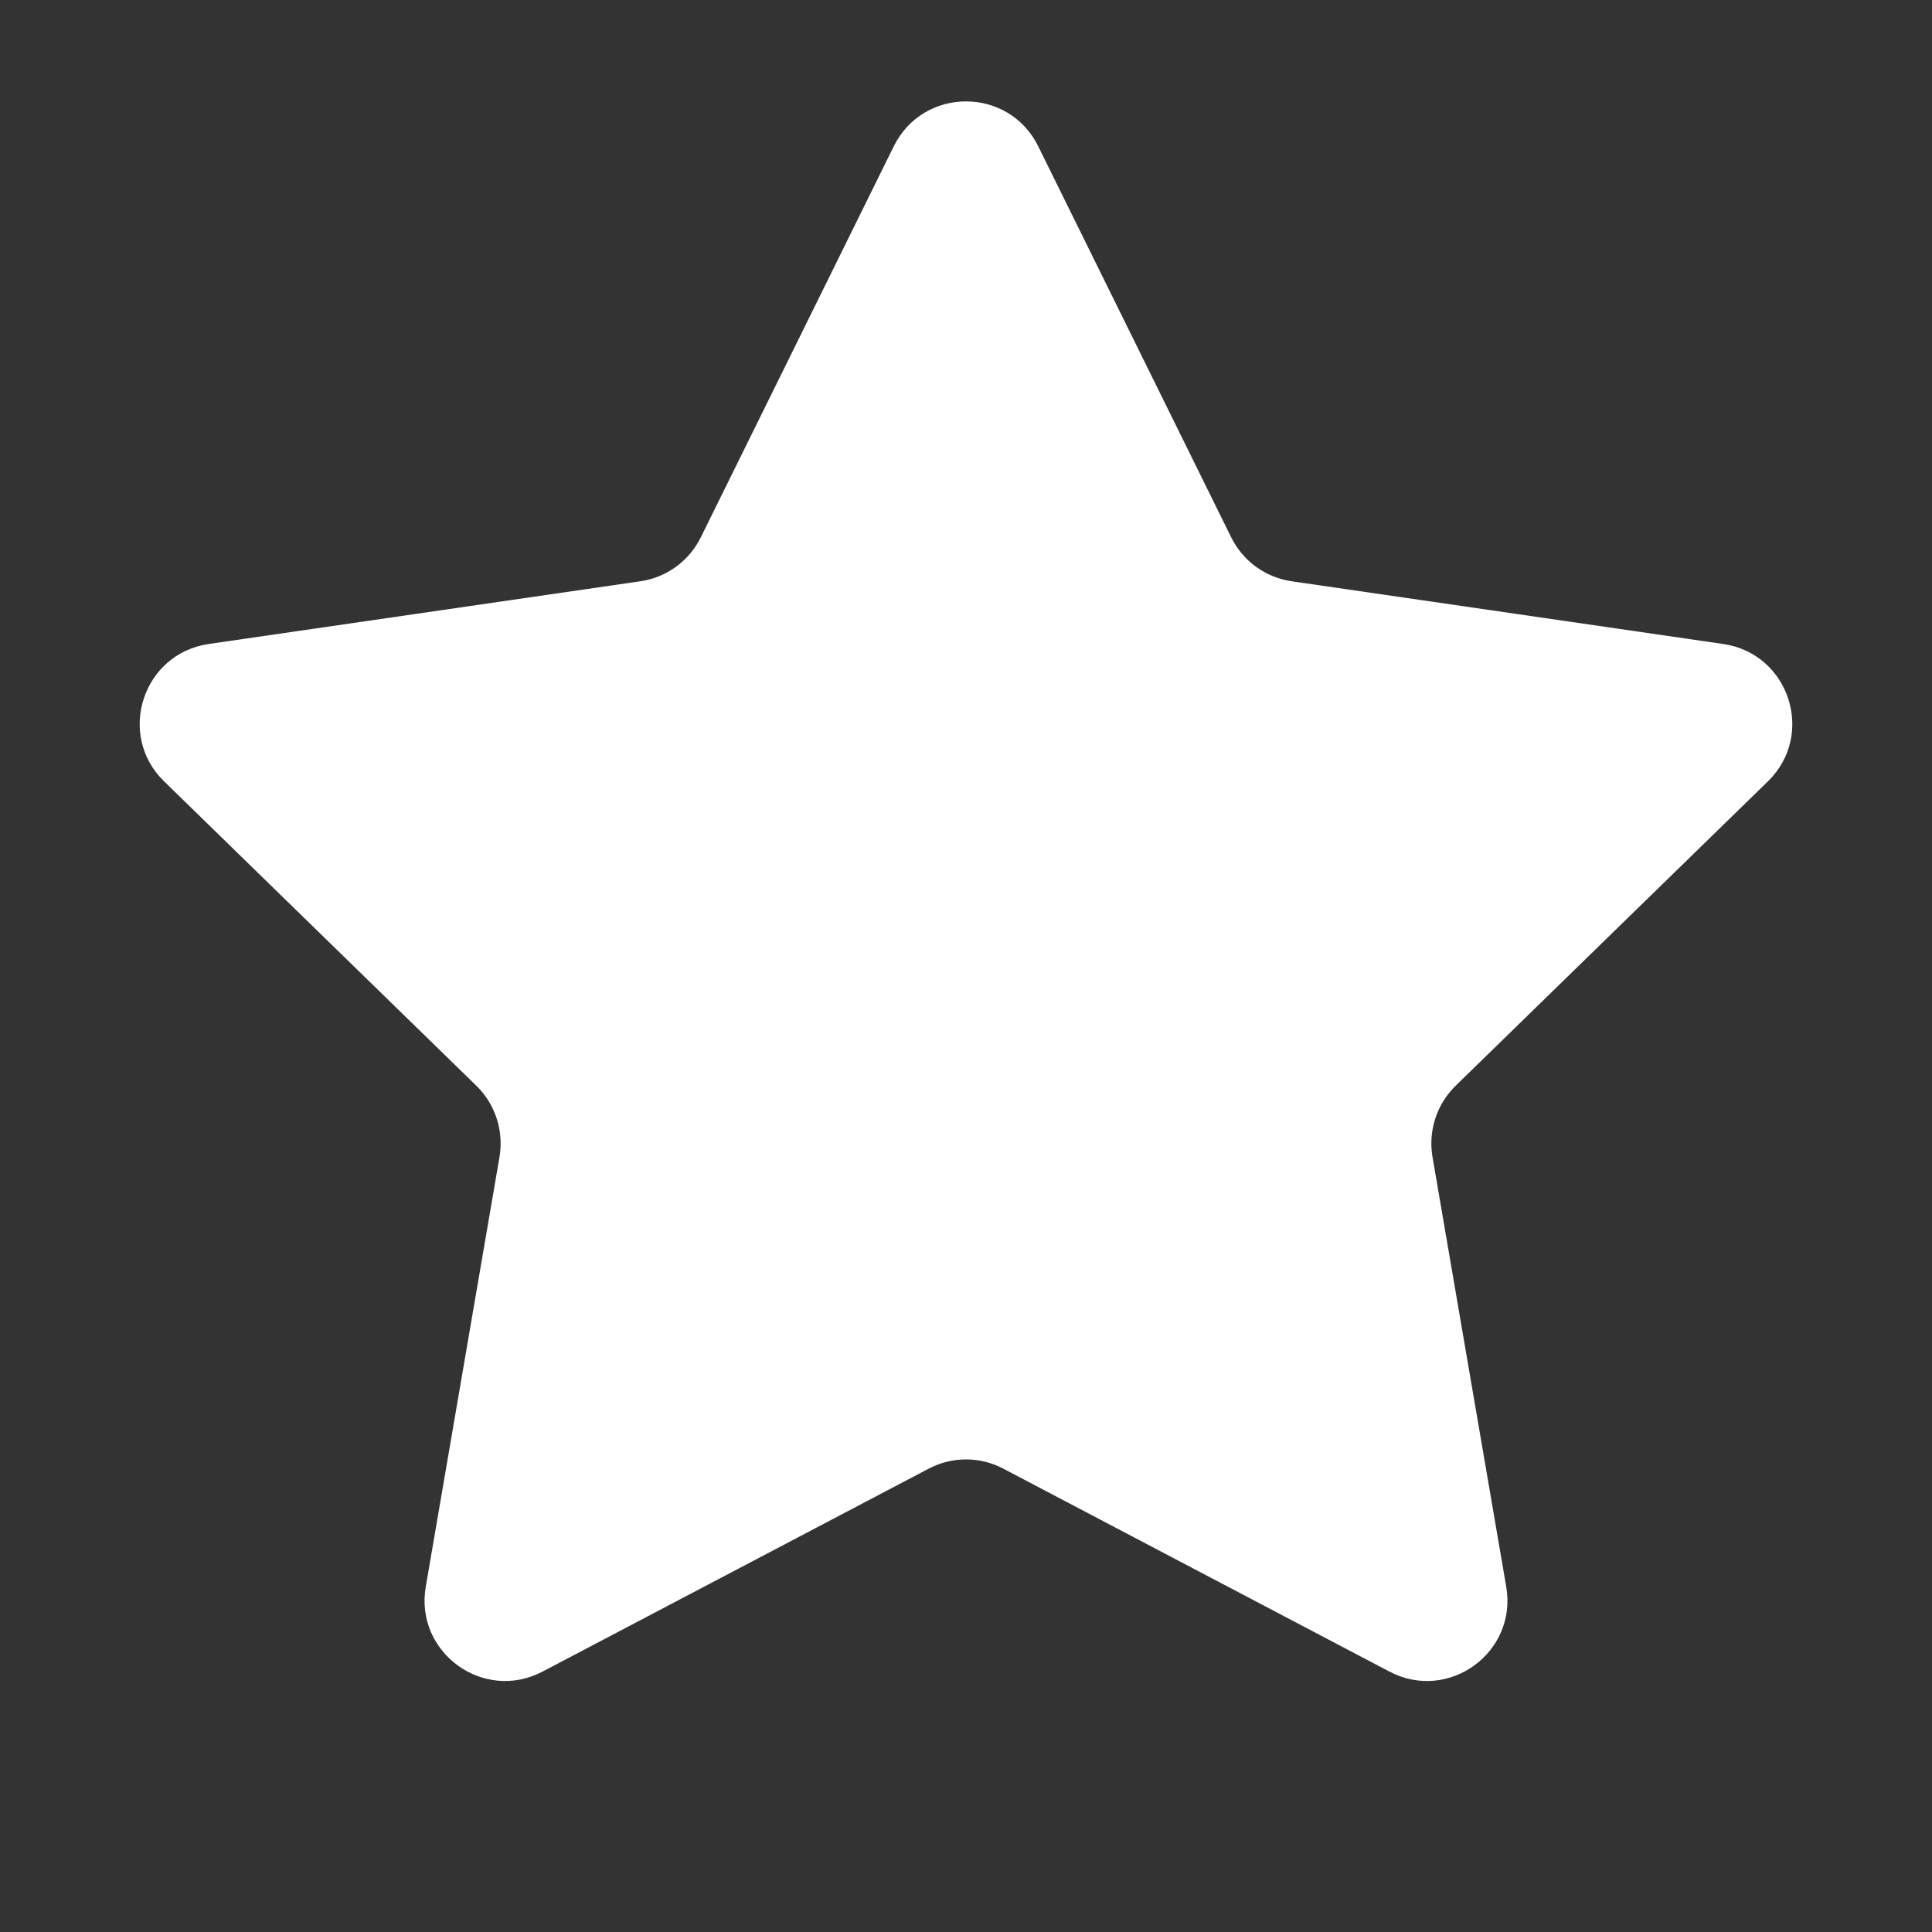 <svg width="24" height="24" viewBox="0 0 24 24" fill="none" xmlns="http://www.w3.org/2000/svg">
<rect x="0" y="0" width="24" height="24" fill="#333333" stroke="none"/>
<path d="M11.103 1.817C11.47 1.074 12.53 1.074 12.897 1.817L15.294 6.674C15.44 6.97 15.721 7.174 16.047 7.221L21.407 8C22.228 8.12 22.555 9.128 21.962 9.706L18.083 13.487C17.847 13.717 17.74 14.048 17.795 14.372L18.711 19.711C18.851 20.528 17.994 21.151 17.26 20.765L12.465 18.245C12.174 18.091 11.826 18.091 11.535 18.245L6.74 20.765C6.006 21.151 5.149 20.528 5.289 19.711L6.205 14.372C6.26 14.048 6.153 13.717 5.917 13.487L2.038 9.706C1.445 9.128 1.772 8.12 2.592 8L7.953 7.221C8.279 7.174 8.56 6.97 8.706 6.674L11.103 1.817Z" fill="white"/>
</svg>
